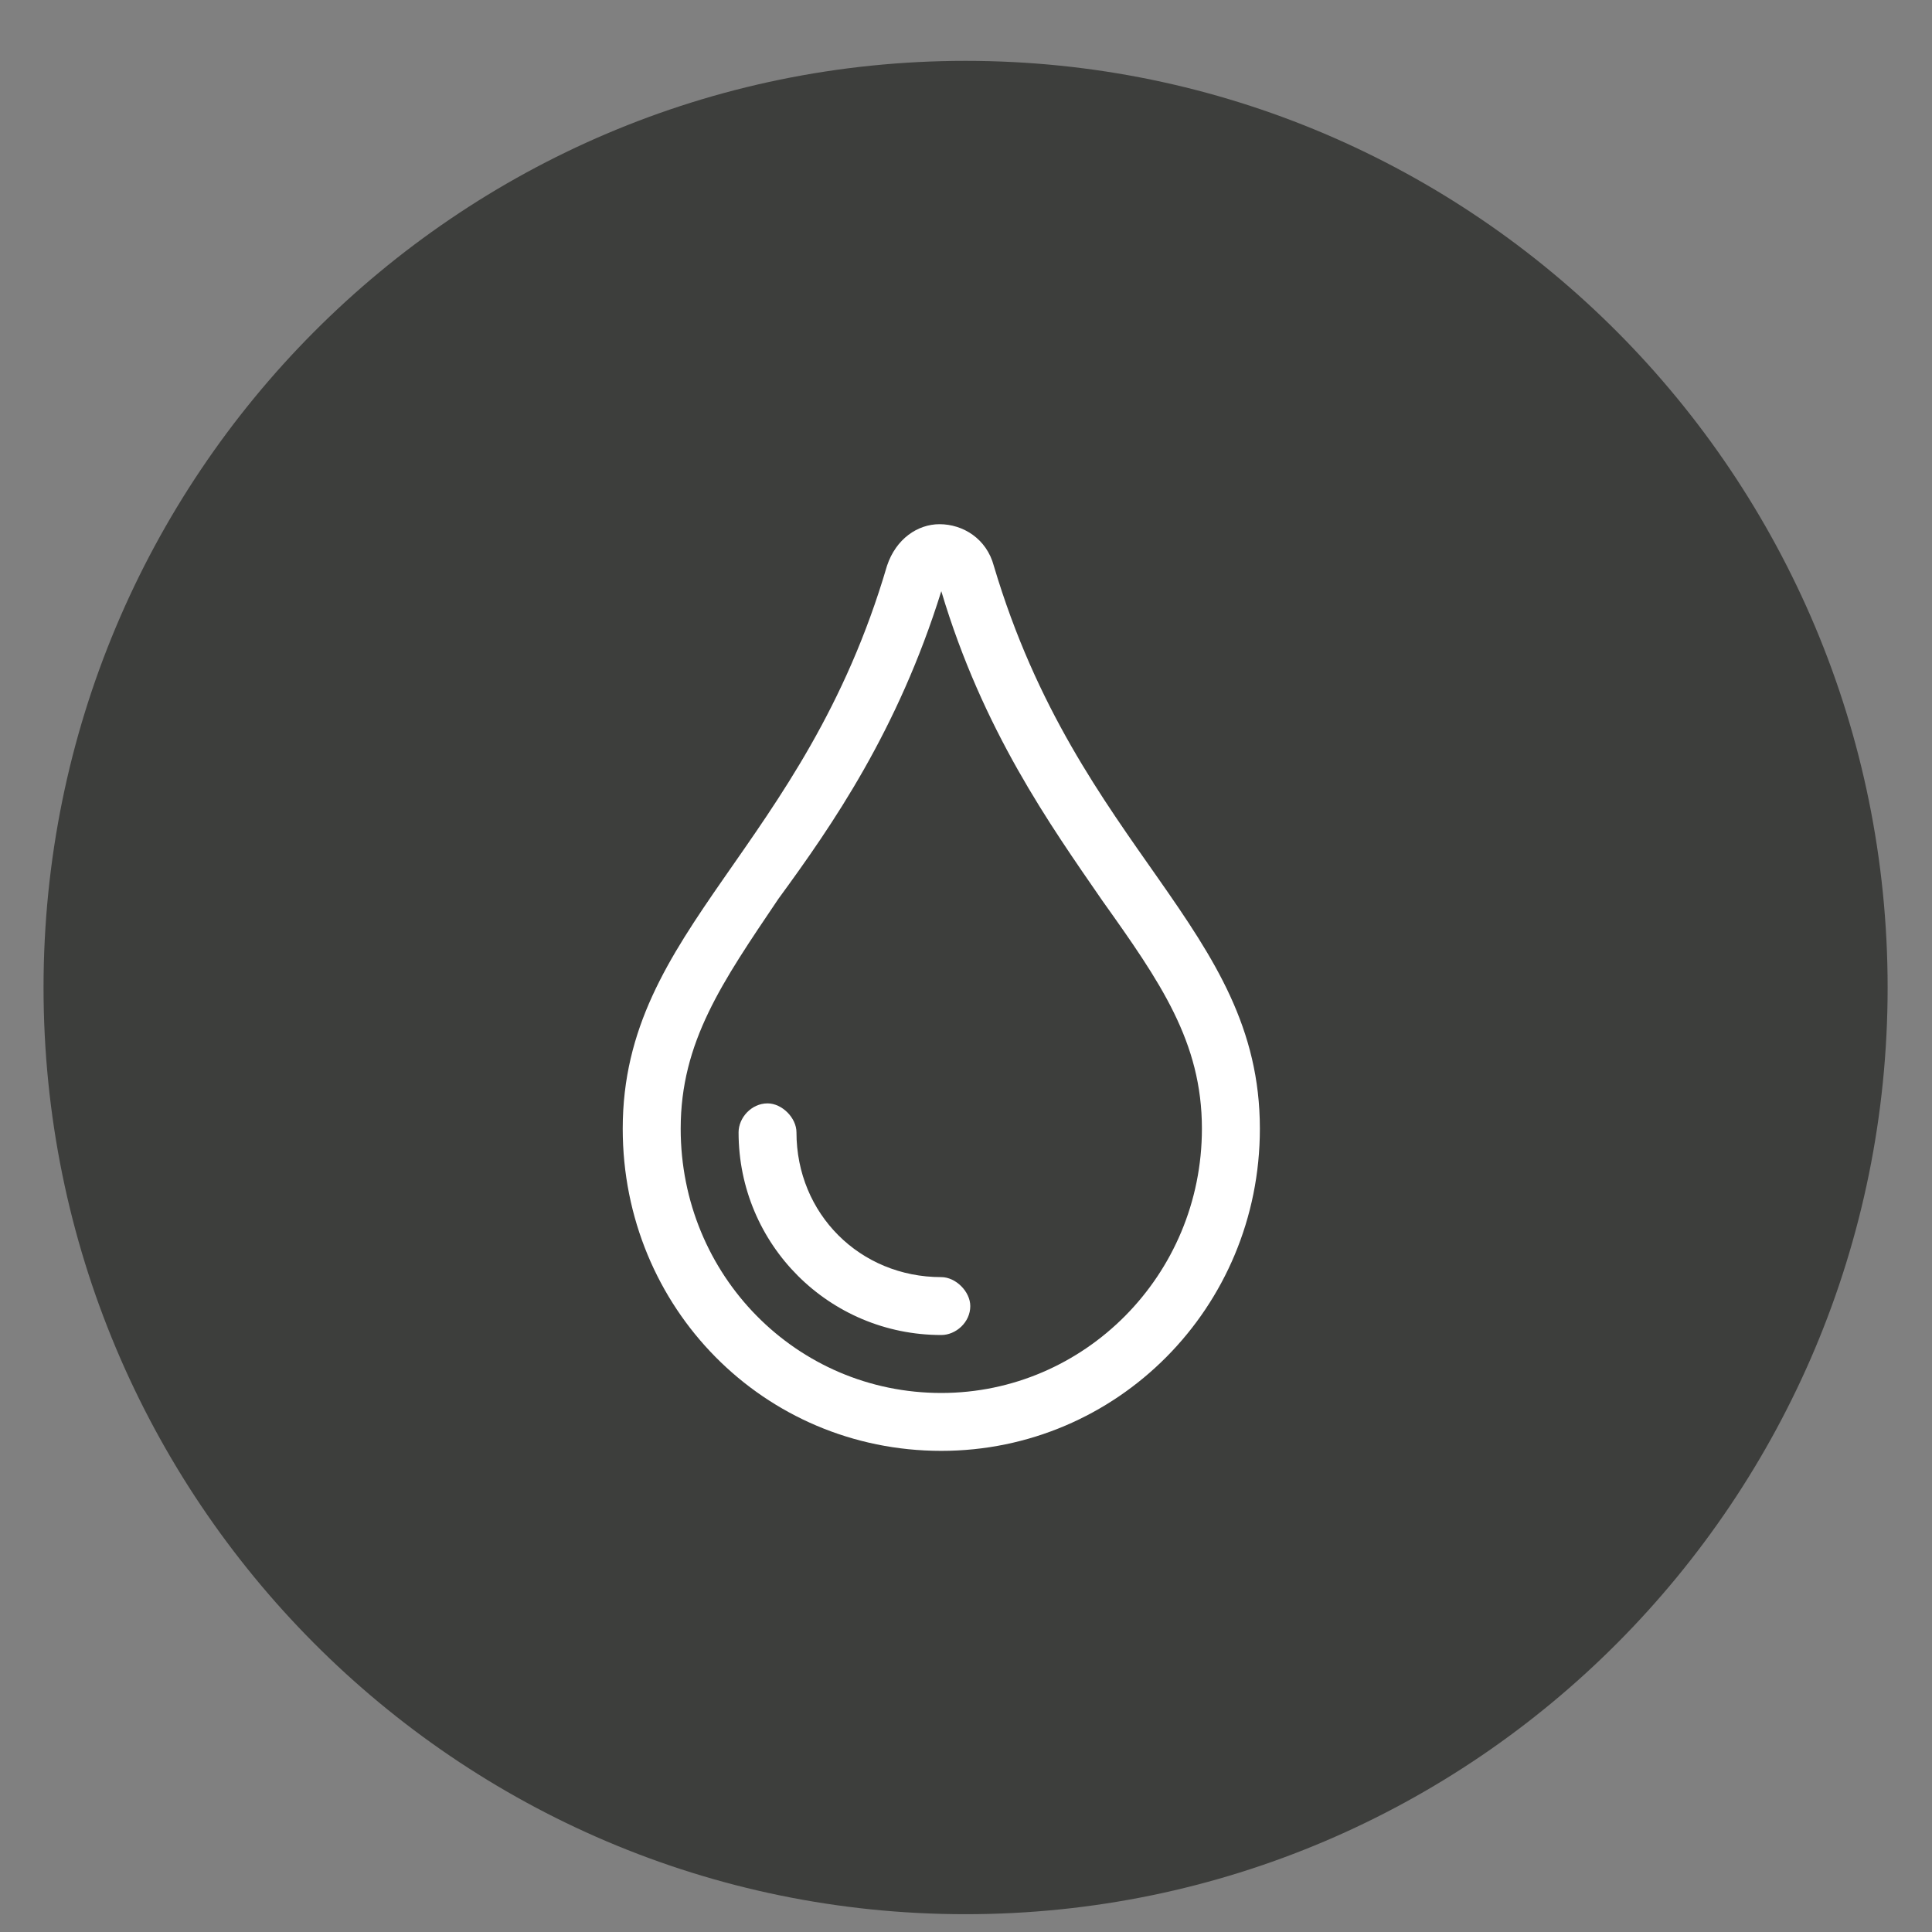 <svg xmlns:xlink="http://www.w3.org/1999/xlink" xmlns="http://www.w3.org/2000/svg" width="28" height="28" viewBox="0 0 28 28" fill="none">
<rect x="0" y="0" width="28" height="28" fill="#808080" stroke="none"/>
<g clip-path="url(#clip0)">
<path fill-rule="evenodd" clip-rule="evenodd" d="M13.994 0.882C6.614 0.882 0.631 6.895 0.631 14.312C0.631 21.729 6.614 27.742 13.994 27.742C21.374 27.742 27.357 21.729 27.357 14.312C27.357 6.895 21.374 0.882 13.994 0.882Z" fill="#3D3E3C"/>
<path d="M14.403 8.2C14.298 7.807 13.957 7.597 13.616 7.597C13.301 7.597 12.986 7.807 12.855 8.2C11.648 12.319 9.025 13.447 9.025 16.358C9.025 18.955 11.071 21.027 13.642 21.027C16.186 21.027 18.259 18.955 18.259 16.358C18.259 13.447 15.636 12.345 14.403 8.2ZM13.642 20.188C11.543 20.188 9.865 18.483 9.865 16.358C9.865 15.099 10.468 14.233 11.281 13.027C12.068 11.951 13.012 10.587 13.642 8.568C14.245 10.587 15.216 11.951 15.976 13.053C16.816 14.233 17.419 15.099 17.419 16.358C17.419 18.483 15.714 20.188 13.642 20.188ZM13.642 18.509C12.462 18.509 11.543 17.591 11.543 16.411C11.543 16.201 11.334 15.991 11.124 15.991C10.888 15.991 10.704 16.201 10.704 16.411C10.704 18.037 12.016 19.348 13.642 19.348C13.852 19.348 14.062 19.165 14.062 18.929C14.062 18.719 13.852 18.509 13.642 18.509Z" fill="white"/>
</g>
<defs>
<clipPath id="clip0">
<rect width="26.86" height="27.699" fill="white" transform="translate(0.631 0.043)"/>
</clipPath>
</defs>
</svg>
